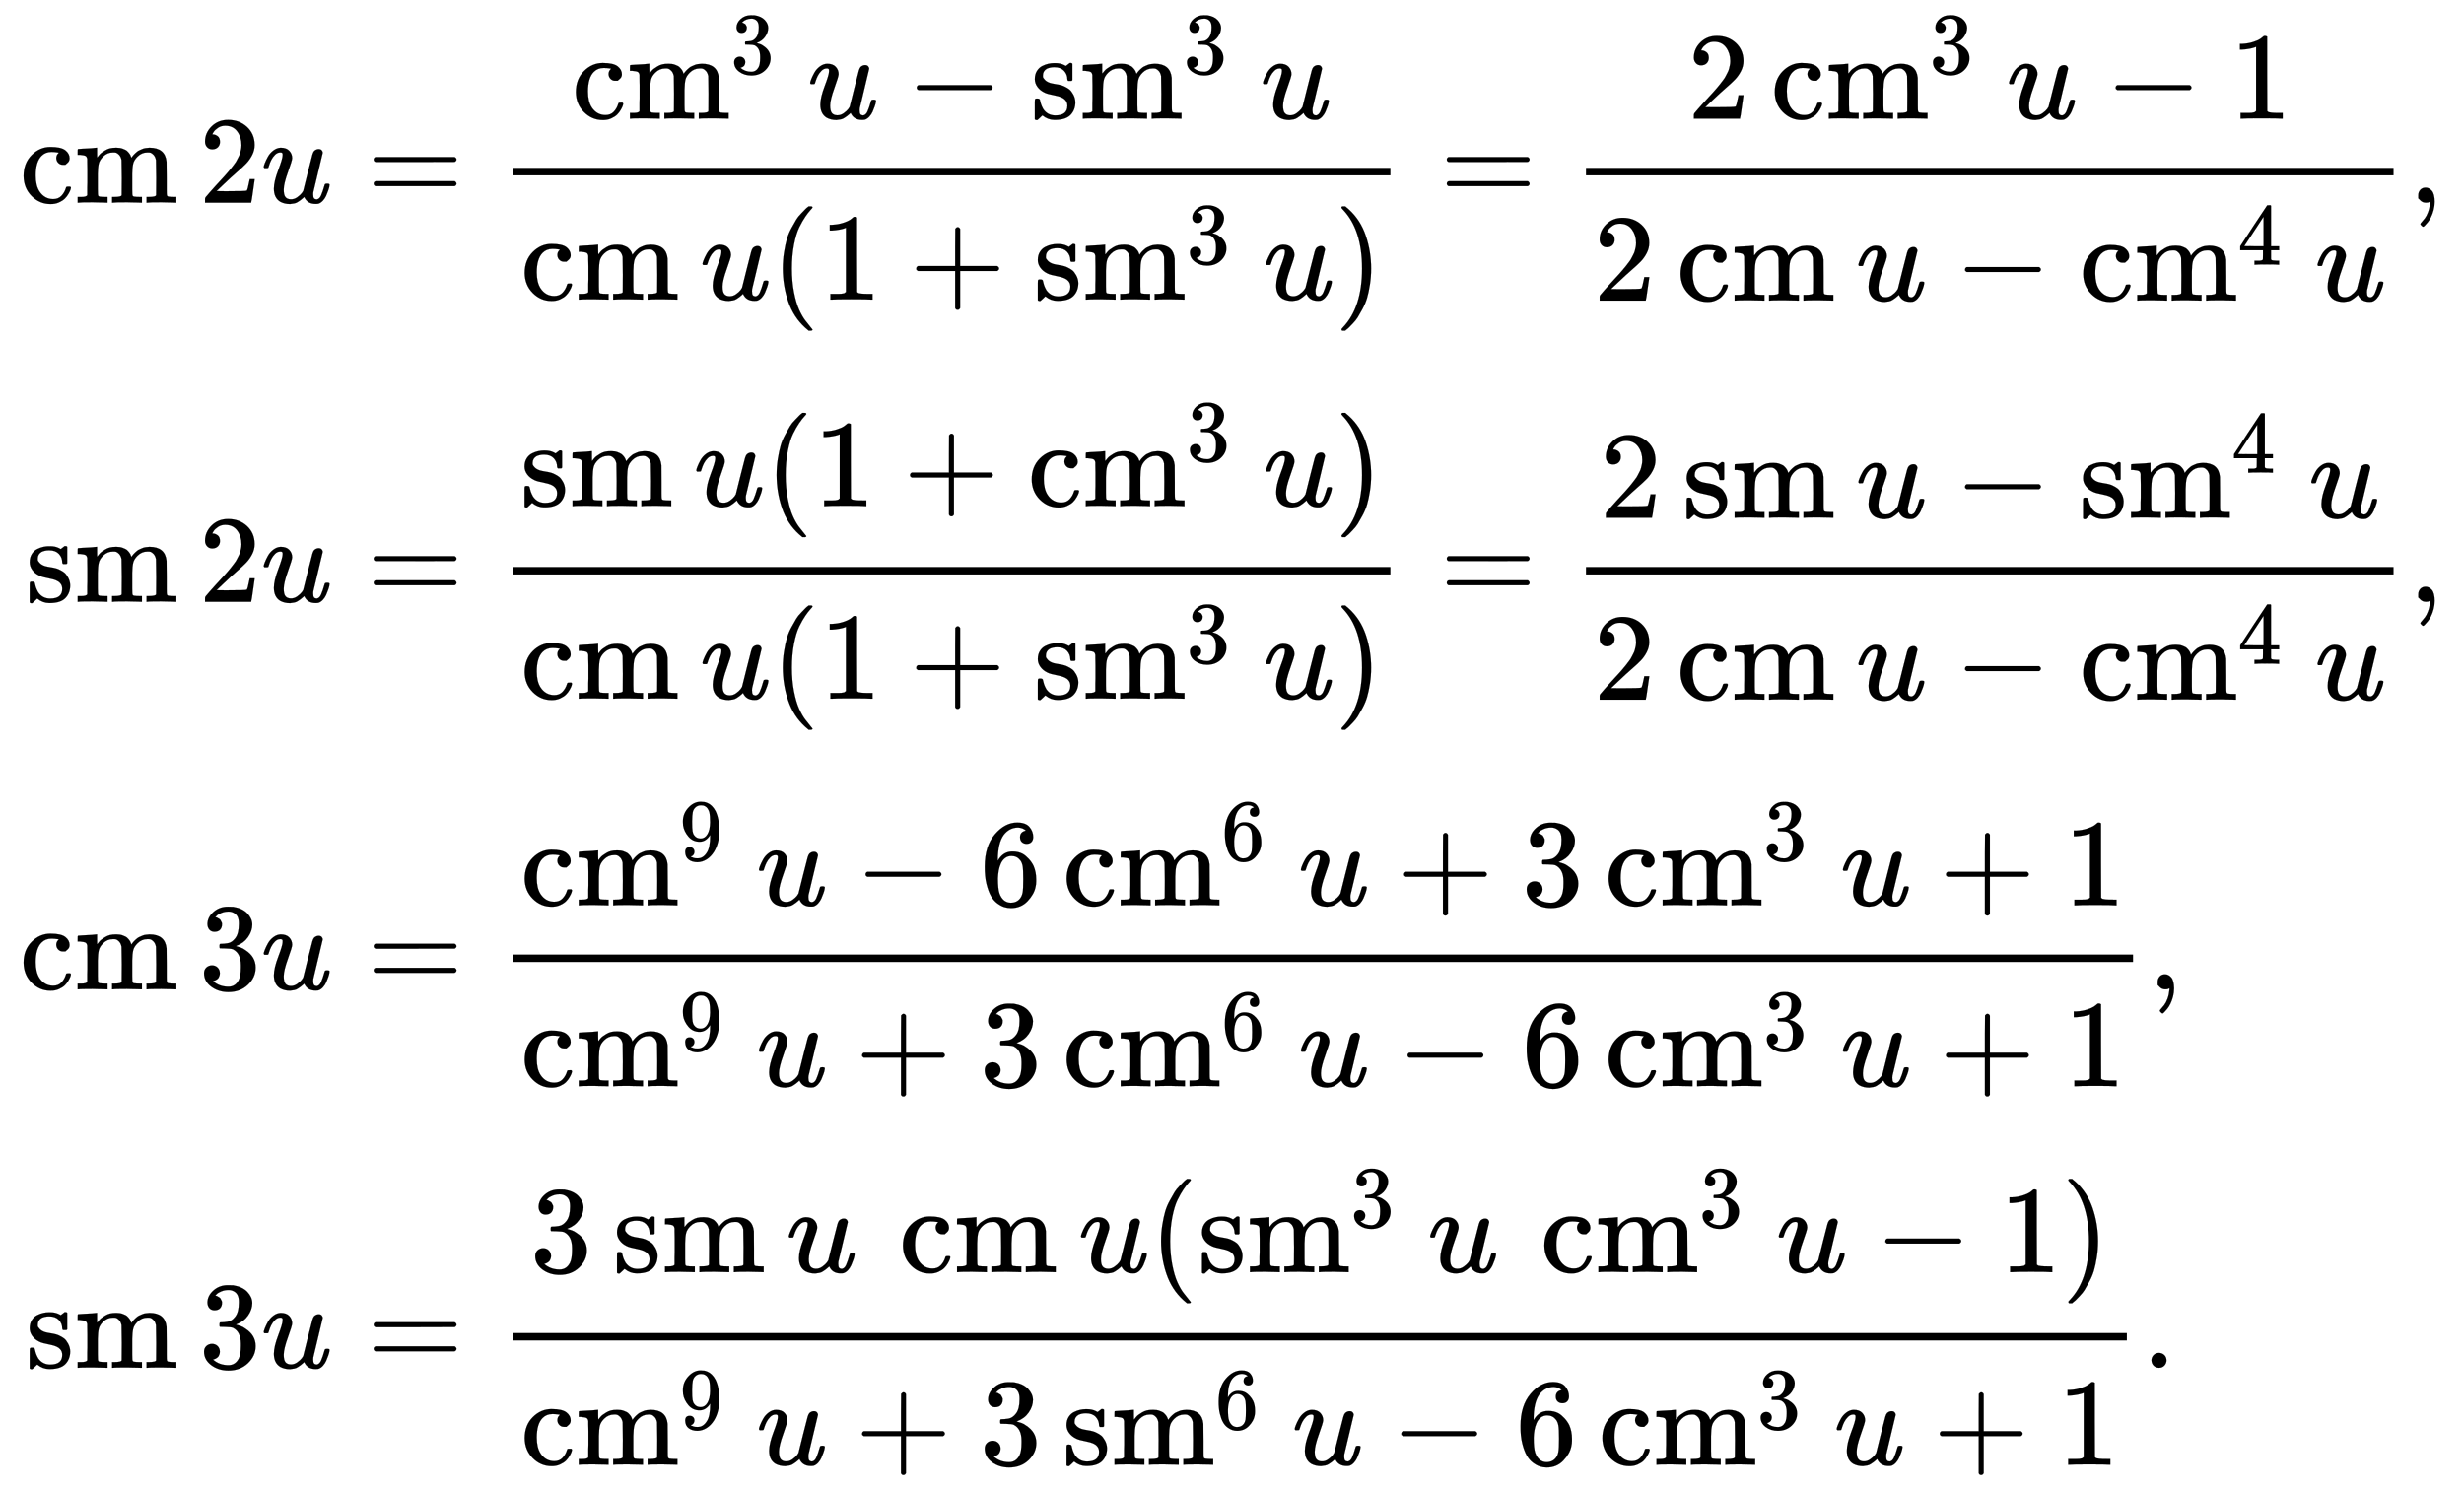<svg xmlns:xlink="http://www.w3.org/1999/xlink" width="46.05ex" height="27.843ex" style="vertical-align: -13.338ex;" viewBox="0 -6245 19826.9 11987.8" role="img" focusable="false" xmlns="http://www.w3.org/2000/svg" aria-labelledby="MathJax-SVG-1-Title">
<title id="MathJax-SVG-1-Title">{\displaystyle {\begin{aligned}\operatorname {cm} 2u&amp;={\frac {\operatorname {cm} ^{3}u-\operatorname {sm} ^{3}u}{\operatorname {cm} u(1+\operatorname {sm} ^{3}u)}}={\frac {2\operatorname {cm} ^{3}u-1}{2\operatorname {cm} u-\operatorname {cm} ^{4}u}},\\[5mu]\operatorname {sm} 2u&amp;={\frac {\operatorname {sm} u(1+\operatorname {cm} ^{3}u)}{\operatorname {cm} u(1+\operatorname {sm} ^{3}u)}}={\frac {2\operatorname {sm} u-\operatorname {sm} ^{4}u}{2\operatorname {cm} u-\operatorname {cm} ^{4}u}},\\[5mu]\operatorname {cm} 3u&amp;={\frac {\operatorname {cm} ^{9}u-6\operatorname {cm} ^{6}u+3\operatorname {cm} ^{3}u+1}{\operatorname {cm} ^{9}u+3\operatorname {cm} ^{6}u-6\operatorname {cm} ^{3}u+1}},\\[5mu]\operatorname {sm} 3u&amp;={\frac {3\operatorname {sm} u\,\operatorname {cm} u(\operatorname {sm} ^{3}u\,\operatorname {cm} ^{3}u-1)}{\operatorname {cm} ^{9}u+3\operatorname {sm} ^{6}u-6\operatorname {cm} ^{3}u+1}}.\end{aligned}}}</title>
<defs aria-hidden="true">
<path stroke-width="1" id="E1-MJMAIN-63" d="M370 305T349 305T313 320T297 358Q297 381 312 396Q317 401 317 402T307 404Q281 408 258 408Q209 408 178 376Q131 329 131 219Q131 137 162 90Q203 29 272 29Q313 29 338 55T374 117Q376 125 379 127T395 129H409Q415 123 415 120Q415 116 411 104T395 71T366 33T318 2T249 -11Q163 -11 99 53T34 214Q34 318 99 383T250 448T370 421T404 357Q404 334 387 320Z"></path>
<path stroke-width="1" id="E1-MJMAIN-6D" d="M41 46H55Q94 46 102 60V68Q102 77 102 91T102 122T103 161T103 203Q103 234 103 269T102 328V351Q99 370 88 376T43 385H25V408Q25 431 27 431L37 432Q47 433 65 434T102 436Q119 437 138 438T167 441T178 442H181V402Q181 364 182 364T187 369T199 384T218 402T247 421T285 437Q305 442 336 442Q351 442 364 440T387 434T406 426T421 417T432 406T441 395T448 384T452 374T455 366L457 361L460 365Q463 369 466 373T475 384T488 397T503 410T523 422T546 432T572 439T603 442Q729 442 740 329Q741 322 741 190V104Q741 66 743 59T754 49Q775 46 803 46H819V0H811L788 1Q764 2 737 2T699 3Q596 3 587 0H579V46H595Q656 46 656 62Q657 64 657 200Q656 335 655 343Q649 371 635 385T611 402T585 404Q540 404 506 370Q479 343 472 315T464 232V168V108Q464 78 465 68T468 55T477 49Q498 46 526 46H542V0H534L510 1Q487 2 460 2T422 3Q319 3 310 0H302V46H318Q379 46 379 62Q380 64 380 200Q379 335 378 343Q372 371 358 385T334 402T308 404Q263 404 229 370Q202 343 195 315T187 232V168V108Q187 78 188 68T191 55T200 49Q221 46 249 46H265V0H257L234 1Q210 2 183 2T145 3Q42 3 33 0H25V46H41Z"></path>
<path stroke-width="1" id="E1-MJMAIN-32" d="M109 429Q82 429 66 447T50 491Q50 562 103 614T235 666Q326 666 387 610T449 465Q449 422 429 383T381 315T301 241Q265 210 201 149L142 93L218 92Q375 92 385 97Q392 99 409 186V189H449V186Q448 183 436 95T421 3V0H50V19V31Q50 38 56 46T86 81Q115 113 136 137Q145 147 170 174T204 211T233 244T261 278T284 308T305 340T320 369T333 401T340 431T343 464Q343 527 309 573T212 619Q179 619 154 602T119 569T109 550Q109 549 114 549Q132 549 151 535T170 489Q170 464 154 447T109 429Z"></path>
<path stroke-width="1" id="E1-MJMATHI-75" d="M21 287Q21 295 30 318T55 370T99 420T158 442Q204 442 227 417T250 358Q250 340 216 246T182 105Q182 62 196 45T238 27T291 44T328 78L339 95Q341 99 377 247Q407 367 413 387T427 416Q444 431 463 431Q480 431 488 421T496 402L420 84Q419 79 419 68Q419 43 426 35T447 26Q469 29 482 57T512 145Q514 153 532 153Q551 153 551 144Q550 139 549 130T540 98T523 55T498 17T462 -8Q454 -10 438 -10Q372 -10 347 46Q345 45 336 36T318 21T296 6T267 -6T233 -11Q189 -11 155 7Q103 38 103 113Q103 170 138 262T173 379Q173 380 173 381Q173 390 173 393T169 400T158 404H154Q131 404 112 385T82 344T65 302T57 280Q55 278 41 278H27Q21 284 21 287Z"></path>
<path stroke-width="1" id="E1-MJMAIN-3D" d="M56 347Q56 360 70 367H707Q722 359 722 347Q722 336 708 328L390 327H72Q56 332 56 347ZM56 153Q56 168 72 173H708Q722 163 722 153Q722 140 707 133H70Q56 140 56 153Z"></path>
<path stroke-width="1" id="E1-MJMAIN-33" d="M127 463Q100 463 85 480T69 524Q69 579 117 622T233 665Q268 665 277 664Q351 652 390 611T430 522Q430 470 396 421T302 350L299 348Q299 347 308 345T337 336T375 315Q457 262 457 175Q457 96 395 37T238 -22Q158 -22 100 21T42 130Q42 158 60 175T105 193Q133 193 151 175T169 130Q169 119 166 110T159 94T148 82T136 74T126 70T118 67L114 66Q165 21 238 21Q293 21 321 74Q338 107 338 175V195Q338 290 274 322Q259 328 213 329L171 330L168 332Q166 335 166 348Q166 366 174 366Q202 366 232 371Q266 376 294 413T322 525V533Q322 590 287 612Q265 626 240 626Q208 626 181 615T143 592T132 580H135Q138 579 143 578T153 573T165 566T175 555T183 540T186 520Q186 498 172 481T127 463Z"></path>
<path stroke-width="1" id="E1-MJMAIN-2212" d="M84 237T84 250T98 270H679Q694 262 694 250T679 230H98Q84 237 84 250Z"></path>
<path stroke-width="1" id="E1-MJMAIN-73" d="M295 316Q295 356 268 385T190 414Q154 414 128 401Q98 382 98 349Q97 344 98 336T114 312T157 287Q175 282 201 278T245 269T277 256Q294 248 310 236T342 195T359 133Q359 71 321 31T198 -10H190Q138 -10 94 26L86 19L77 10Q71 4 65 -1L54 -11H46H42Q39 -11 33 -5V74V132Q33 153 35 157T45 162H54Q66 162 70 158T75 146T82 119T101 77Q136 26 198 26Q295 26 295 104Q295 133 277 151Q257 175 194 187T111 210Q75 227 54 256T33 318Q33 357 50 384T93 424T143 442T187 447H198Q238 447 268 432L283 424L292 431Q302 440 314 448H322H326Q329 448 335 442V310L329 304H301Q295 310 295 316Z"></path>
<path stroke-width="1" id="E1-MJMAIN-28" d="M94 250Q94 319 104 381T127 488T164 576T202 643T244 695T277 729T302 750H315H319Q333 750 333 741Q333 738 316 720T275 667T226 581T184 443T167 250T184 58T225 -81T274 -167T316 -220T333 -241Q333 -250 318 -250H315H302L274 -226Q180 -141 137 -14T94 250Z"></path>
<path stroke-width="1" id="E1-MJMAIN-31" d="M213 578L200 573Q186 568 160 563T102 556H83V602H102Q149 604 189 617T245 641T273 663Q275 666 285 666Q294 666 302 660V361L303 61Q310 54 315 52T339 48T401 46H427V0H416Q395 3 257 3Q121 3 100 0H88V46H114Q136 46 152 46T177 47T193 50T201 52T207 57T213 61V578Z"></path>
<path stroke-width="1" id="E1-MJMAIN-2B" d="M56 237T56 250T70 270H369V420L370 570Q380 583 389 583Q402 583 409 568V270H707Q722 262 722 250T707 230H409V-68Q401 -82 391 -82H389H387Q375 -82 369 -68V230H70Q56 237 56 250Z"></path>
<path stroke-width="1" id="E1-MJMAIN-29" d="M60 749L64 750Q69 750 74 750H86L114 726Q208 641 251 514T294 250Q294 182 284 119T261 12T224 -76T186 -143T145 -194T113 -227T90 -246Q87 -249 86 -250H74Q66 -250 63 -250T58 -247T55 -238Q56 -237 66 -225Q221 -64 221 250T66 725Q56 737 55 738Q55 746 60 749Z"></path>
<path stroke-width="1" id="E1-MJMAIN-34" d="M462 0Q444 3 333 3Q217 3 199 0H190V46H221Q241 46 248 46T265 48T279 53T286 61Q287 63 287 115V165H28V211L179 442Q332 674 334 675Q336 677 355 677H373L379 671V211H471V165H379V114Q379 73 379 66T385 54Q393 47 442 46H471V0H462ZM293 211V545L74 212L183 211H293Z"></path>
<path stroke-width="1" id="E1-MJMAIN-2C" d="M78 35T78 60T94 103T137 121Q165 121 187 96T210 8Q210 -27 201 -60T180 -117T154 -158T130 -185T117 -194Q113 -194 104 -185T95 -172Q95 -168 106 -156T131 -126T157 -76T173 -3V9L172 8Q170 7 167 6T161 3T152 1T140 0Q113 0 96 17Z"></path>
<path stroke-width="1" id="E1-MJMAIN-39" d="M352 287Q304 211 232 211Q154 211 104 270T44 396Q42 412 42 436V444Q42 537 111 606Q171 666 243 666Q245 666 249 666T257 665H261Q273 665 286 663T323 651T370 619T413 560Q456 472 456 334Q456 194 396 97Q361 41 312 10T208 -22Q147 -22 108 7T68 93T121 149Q143 149 158 135T173 96Q173 78 164 65T148 49T135 44L131 43Q131 41 138 37T164 27T206 22H212Q272 22 313 86Q352 142 352 280V287ZM244 248Q292 248 321 297T351 430Q351 508 343 542Q341 552 337 562T323 588T293 615T246 625Q208 625 181 598Q160 576 154 546T147 441Q147 358 152 329T172 282Q197 248 244 248Z"></path>
<path stroke-width="1" id="E1-MJMAIN-36" d="M42 313Q42 476 123 571T303 666Q372 666 402 630T432 550Q432 525 418 510T379 495Q356 495 341 509T326 548Q326 592 373 601Q351 623 311 626Q240 626 194 566Q147 500 147 364L148 360Q153 366 156 373Q197 433 263 433H267Q313 433 348 414Q372 400 396 374T435 317Q456 268 456 210V192Q456 169 451 149Q440 90 387 34T253 -22Q225 -22 199 -14T143 16T92 75T56 172T42 313ZM257 397Q227 397 205 380T171 335T154 278T148 216Q148 133 160 97T198 39Q222 21 251 21Q302 21 329 59Q342 77 347 104T352 209Q352 289 347 316T329 361Q302 397 257 397Z"></path>
<path stroke-width="1" id="E1-MJMAIN-2E" d="M78 60Q78 84 95 102T138 120Q162 120 180 104T199 61Q199 36 182 18T139 0T96 17T78 60Z"></path>
</defs>
<g stroke="currentColor" fill="currentColor" stroke-width="0" transform="matrix(1 0 0 -1 0 0)" aria-hidden="true">
<g transform="translate(167,0)">
<g transform="translate(-11,0)">
<g transform="translate(0,4614)">
 <use xlink:href="#E1-MJMAIN-63"></use>
 <use xlink:href="#E1-MJMAIN-6D" x="444" y="0"></use>
 <use xlink:href="#E1-MJMAIN-32" x="1444" y="0"></use>
 <use xlink:href="#E1-MJMATHI-75" x="1945" y="0"></use>
</g>
<g transform="translate(50,1402)">
 <use xlink:href="#E1-MJMAIN-73"></use>
 <use xlink:href="#E1-MJMAIN-6D" x="394" y="0"></use>
 <use xlink:href="#E1-MJMAIN-32" x="1394" y="0"></use>
 <use xlink:href="#E1-MJMATHI-75" x="1895" y="0"></use>
</g>
<g transform="translate(0,-1717)">
 <use xlink:href="#E1-MJMAIN-63"></use>
 <use xlink:href="#E1-MJMAIN-6D" x="444" y="0"></use>
 <use xlink:href="#E1-MJMAIN-33" x="1444" y="0"></use>
 <use xlink:href="#E1-MJMATHI-75" x="1945" y="0"></use>
</g>
<g transform="translate(50,-4763)">
 <use xlink:href="#E1-MJMAIN-73"></use>
 <use xlink:href="#E1-MJMAIN-6D" x="394" y="0"></use>
 <use xlink:href="#E1-MJMAIN-33" x="1394" y="0"></use>
 <use xlink:href="#E1-MJMATHI-75" x="1895" y="0"></use>
</g>
</g>
<g transform="translate(2507,0)">
<g transform="translate(0,4614)">
 <use xlink:href="#E1-MJMAIN-3D" x="277" y="0"></use>
<g transform="translate(1334,0)">
<g transform="translate(120,0)">
<rect stroke="none" width="7060" height="60" x="0" y="220"></rect>
<g transform="translate(472,676)">
 <use xlink:href="#E1-MJMAIN-63"></use>
 <use xlink:href="#E1-MJMAIN-6D" x="444" y="0"></use>
 <use transform="scale(0.707)" xlink:href="#E1-MJMAIN-33" x="1807" y="513"></use>
 <use xlink:href="#E1-MJMATHI-75" x="1898" y="0"></use>
 <use xlink:href="#E1-MJMAIN-2212" x="2693" y="0"></use>
<g transform="translate(3694,0)">
 <use xlink:href="#E1-MJMAIN-73"></use>
 <use xlink:href="#E1-MJMAIN-6D" x="394" y="0"></use>
 <use transform="scale(0.707)" xlink:href="#E1-MJMAIN-33" x="1736" y="513"></use>
</g>
 <use xlink:href="#E1-MJMATHI-75" x="5542" y="0"></use>
</g>
<g transform="translate(60,-780)">
 <use xlink:href="#E1-MJMAIN-63"></use>
 <use xlink:href="#E1-MJMAIN-6D" x="444" y="0"></use>
 <use xlink:href="#E1-MJMATHI-75" x="1444" y="0"></use>
 <use xlink:href="#E1-MJMAIN-28" x="2017" y="0"></use>
 <use xlink:href="#E1-MJMAIN-31" x="2406" y="0"></use>
 <use xlink:href="#E1-MJMAIN-2B" x="3129" y="0"></use>
<g transform="translate(4130,0)">
 <use xlink:href="#E1-MJMAIN-73"></use>
 <use xlink:href="#E1-MJMAIN-6D" x="394" y="0"></use>
 <use transform="scale(0.707)" xlink:href="#E1-MJMAIN-33" x="1736" y="408"></use>
</g>
 <use xlink:href="#E1-MJMATHI-75" x="5978" y="0"></use>
 <use xlink:href="#E1-MJMAIN-29" x="6551" y="0"></use>
</g>
</g>
</g>
 <use xlink:href="#E1-MJMAIN-3D" x="8912" y="0"></use>
<g transform="translate(9968,0)">
<g transform="translate(120,0)">
<rect stroke="none" width="6498" height="60" x="0" y="220"></rect>
<g transform="translate(818,676)">
 <use xlink:href="#E1-MJMAIN-32" x="0" y="0"></use>
<g transform="translate(667,0)">
 <use xlink:href="#E1-MJMAIN-63"></use>
 <use xlink:href="#E1-MJMAIN-6D" x="444" y="0"></use>
 <use transform="scale(0.707)" xlink:href="#E1-MJMAIN-33" x="1807" y="513"></use>
</g>
 <use xlink:href="#E1-MJMATHI-75" x="2565" y="0"></use>
 <use xlink:href="#E1-MJMAIN-2212" x="3360" y="0"></use>
 <use xlink:href="#E1-MJMAIN-31" x="4361" y="0"></use>
</g>
<g transform="translate(60,-788)">
 <use xlink:href="#E1-MJMAIN-32" x="0" y="0"></use>
<g transform="translate(667,0)">
 <use xlink:href="#E1-MJMAIN-63"></use>
 <use xlink:href="#E1-MJMAIN-6D" x="444" y="0"></use>
</g>
 <use xlink:href="#E1-MJMATHI-75" x="2111" y="0"></use>
 <use xlink:href="#E1-MJMAIN-2212" x="2906" y="0"></use>
<g transform="translate(3907,0)">
 <use xlink:href="#E1-MJMAIN-63"></use>
 <use xlink:href="#E1-MJMAIN-6D" x="444" y="0"></use>
 <use transform="scale(0.707)" xlink:href="#E1-MJMAIN-34" x="1807" y="408"></use>
</g>
 <use xlink:href="#E1-MJMATHI-75" x="5805" y="0"></use>
</g>
</g>
</g>
 <use xlink:href="#E1-MJMAIN-2C" x="16707" y="0"></use>
</g>
<g transform="translate(0,1402)">
 <use xlink:href="#E1-MJMAIN-3D" x="277" y="0"></use>
<g transform="translate(1334,0)">
<g transform="translate(120,0)">
<rect stroke="none" width="7060" height="60" x="0" y="220"></rect>
<g transform="translate(60,770)">
 <use xlink:href="#E1-MJMAIN-73"></use>
 <use xlink:href="#E1-MJMAIN-6D" x="394" y="0"></use>
 <use xlink:href="#E1-MJMATHI-75" x="1394" y="0"></use>
 <use xlink:href="#E1-MJMAIN-28" x="1967" y="0"></use>
 <use xlink:href="#E1-MJMAIN-31" x="2356" y="0"></use>
 <use xlink:href="#E1-MJMAIN-2B" x="3079" y="0"></use>
<g transform="translate(4080,0)">
 <use xlink:href="#E1-MJMAIN-63"></use>
 <use xlink:href="#E1-MJMAIN-6D" x="444" y="0"></use>
 <use transform="scale(0.707)" xlink:href="#E1-MJMAIN-33" x="1807" y="513"></use>
</g>
 <use xlink:href="#E1-MJMATHI-75" x="5978" y="0"></use>
 <use xlink:href="#E1-MJMAIN-29" x="6551" y="0"></use>
</g>
<g transform="translate(60,-780)">
 <use xlink:href="#E1-MJMAIN-63"></use>
 <use xlink:href="#E1-MJMAIN-6D" x="444" y="0"></use>
 <use xlink:href="#E1-MJMATHI-75" x="1444" y="0"></use>
 <use xlink:href="#E1-MJMAIN-28" x="2017" y="0"></use>
 <use xlink:href="#E1-MJMAIN-31" x="2406" y="0"></use>
 <use xlink:href="#E1-MJMAIN-2B" x="3129" y="0"></use>
<g transform="translate(4130,0)">
 <use xlink:href="#E1-MJMAIN-73"></use>
 <use xlink:href="#E1-MJMAIN-6D" x="394" y="0"></use>
 <use transform="scale(0.707)" xlink:href="#E1-MJMAIN-33" x="1736" y="408"></use>
</g>
 <use xlink:href="#E1-MJMATHI-75" x="5978" y="0"></use>
 <use xlink:href="#E1-MJMAIN-29" x="6551" y="0"></use>
</g>
</g>
</g>
 <use xlink:href="#E1-MJMAIN-3D" x="8912" y="0"></use>
<g transform="translate(9968,0)">
<g transform="translate(120,0)">
<rect stroke="none" width="6498" height="60" x="0" y="220"></rect>
<g transform="translate(110,676)">
 <use xlink:href="#E1-MJMAIN-32" x="0" y="0"></use>
<g transform="translate(667,0)">
 <use xlink:href="#E1-MJMAIN-73"></use>
 <use xlink:href="#E1-MJMAIN-6D" x="394" y="0"></use>
</g>
 <use xlink:href="#E1-MJMATHI-75" x="2061" y="0"></use>
 <use xlink:href="#E1-MJMAIN-2212" x="2856" y="0"></use>
<g transform="translate(3857,0)">
 <use xlink:href="#E1-MJMAIN-73"></use>
 <use xlink:href="#E1-MJMAIN-6D" x="394" y="0"></use>
 <use transform="scale(0.707)" xlink:href="#E1-MJMAIN-34" x="1736" y="513"></use>
</g>
 <use xlink:href="#E1-MJMATHI-75" x="5705" y="0"></use>
</g>
<g transform="translate(60,-788)">
 <use xlink:href="#E1-MJMAIN-32" x="0" y="0"></use>
<g transform="translate(667,0)">
 <use xlink:href="#E1-MJMAIN-63"></use>
 <use xlink:href="#E1-MJMAIN-6D" x="444" y="0"></use>
</g>
 <use xlink:href="#E1-MJMATHI-75" x="2111" y="0"></use>
 <use xlink:href="#E1-MJMAIN-2212" x="2906" y="0"></use>
<g transform="translate(3907,0)">
 <use xlink:href="#E1-MJMAIN-63"></use>
 <use xlink:href="#E1-MJMAIN-6D" x="444" y="0"></use>
 <use transform="scale(0.707)" xlink:href="#E1-MJMAIN-34" x="1807" y="408"></use>
</g>
 <use xlink:href="#E1-MJMATHI-75" x="5805" y="0"></use>
</g>
</g>
</g>
 <use xlink:href="#E1-MJMAIN-2C" x="16707" y="0"></use>
</g>
<g transform="translate(0,-1717)">
 <use xlink:href="#E1-MJMAIN-3D" x="277" y="0"></use>
<g transform="translate(1334,0)">
<g transform="translate(120,0)">
<rect stroke="none" width="13036" height="60" x="0" y="220"></rect>
<g transform="translate(60,676)">
 <use xlink:href="#E1-MJMAIN-63"></use>
 <use xlink:href="#E1-MJMAIN-6D" x="444" y="0"></use>
 <use transform="scale(0.707)" xlink:href="#E1-MJMAIN-39" x="1807" y="513"></use>
 <use xlink:href="#E1-MJMATHI-75" x="1898" y="0"></use>
 <use xlink:href="#E1-MJMAIN-2212" x="2693" y="0"></use>
 <use xlink:href="#E1-MJMAIN-36" x="3694" y="0"></use>
<g transform="translate(4361,0)">
 <use xlink:href="#E1-MJMAIN-63"></use>
 <use xlink:href="#E1-MJMAIN-6D" x="444" y="0"></use>
 <use transform="scale(0.707)" xlink:href="#E1-MJMAIN-36" x="1807" y="513"></use>
</g>
 <use xlink:href="#E1-MJMATHI-75" x="6259" y="0"></use>
 <use xlink:href="#E1-MJMAIN-2B" x="7054" y="0"></use>
 <use xlink:href="#E1-MJMAIN-33" x="8055" y="0"></use>
<g transform="translate(8722,0)">
 <use xlink:href="#E1-MJMAIN-63"></use>
 <use xlink:href="#E1-MJMAIN-6D" x="444" y="0"></use>
 <use transform="scale(0.707)" xlink:href="#E1-MJMAIN-33" x="1807" y="513"></use>
</g>
 <use xlink:href="#E1-MJMATHI-75" x="10620" y="0"></use>
 <use xlink:href="#E1-MJMAIN-2B" x="11415" y="0"></use>
 <use xlink:href="#E1-MJMAIN-31" x="12416" y="0"></use>
</g>
<g transform="translate(60,-780)">
 <use xlink:href="#E1-MJMAIN-63"></use>
 <use xlink:href="#E1-MJMAIN-6D" x="444" y="0"></use>
 <use transform="scale(0.707)" xlink:href="#E1-MJMAIN-39" x="1807" y="408"></use>
 <use xlink:href="#E1-MJMATHI-75" x="1898" y="0"></use>
 <use xlink:href="#E1-MJMAIN-2B" x="2693" y="0"></use>
 <use xlink:href="#E1-MJMAIN-33" x="3694" y="0"></use>
<g transform="translate(4361,0)">
 <use xlink:href="#E1-MJMAIN-63"></use>
 <use xlink:href="#E1-MJMAIN-6D" x="444" y="0"></use>
 <use transform="scale(0.707)" xlink:href="#E1-MJMAIN-36" x="1807" y="408"></use>
</g>
 <use xlink:href="#E1-MJMATHI-75" x="6259" y="0"></use>
 <use xlink:href="#E1-MJMAIN-2212" x="7054" y="0"></use>
 <use xlink:href="#E1-MJMAIN-36" x="8055" y="0"></use>
<g transform="translate(8722,0)">
 <use xlink:href="#E1-MJMAIN-63"></use>
 <use xlink:href="#E1-MJMAIN-6D" x="444" y="0"></use>
 <use transform="scale(0.707)" xlink:href="#E1-MJMAIN-33" x="1807" y="408"></use>
</g>
 <use xlink:href="#E1-MJMATHI-75" x="10620" y="0"></use>
 <use xlink:href="#E1-MJMAIN-2B" x="11415" y="0"></use>
 <use xlink:href="#E1-MJMAIN-31" x="12416" y="0"></use>
</g>
</g>
</g>
 <use xlink:href="#E1-MJMAIN-2C" x="14610" y="0"></use>
</g>
<g transform="translate(0,-4763)">
 <use xlink:href="#E1-MJMAIN-3D" x="277" y="0"></use>
<g transform="translate(1334,0)">
<g transform="translate(120,0)">
<rect stroke="none" width="12986" height="60" x="0" y="220"></rect>
<g transform="translate(137,770)">
 <use xlink:href="#E1-MJMAIN-33" x="0" y="0"></use>
<g transform="translate(667,0)">
 <use xlink:href="#E1-MJMAIN-73"></use>
 <use xlink:href="#E1-MJMAIN-6D" x="394" y="0"></use>
</g>
 <use xlink:href="#E1-MJMATHI-75" x="2061" y="0"></use>
<g transform="translate(2967,0)">
 <use xlink:href="#E1-MJMAIN-63"></use>
 <use xlink:href="#E1-MJMAIN-6D" x="444" y="0"></use>
</g>
 <use xlink:href="#E1-MJMATHI-75" x="4412" y="0"></use>
 <use xlink:href="#E1-MJMAIN-28" x="4984" y="0"></use>
<g transform="translate(5374,0)">
 <use xlink:href="#E1-MJMAIN-73"></use>
 <use xlink:href="#E1-MJMAIN-6D" x="394" y="0"></use>
 <use transform="scale(0.707)" xlink:href="#E1-MJMAIN-33" x="1736" y="513"></use>
</g>
 <use xlink:href="#E1-MJMATHI-75" x="7222" y="0"></use>
<g transform="translate(8128,0)">
 <use xlink:href="#E1-MJMAIN-63"></use>
 <use xlink:href="#E1-MJMAIN-6D" x="444" y="0"></use>
 <use transform="scale(0.707)" xlink:href="#E1-MJMAIN-33" x="1807" y="513"></use>
</g>
 <use xlink:href="#E1-MJMATHI-75" x="10027" y="0"></use>
 <use xlink:href="#E1-MJMAIN-2212" x="10822" y="0"></use>
 <use xlink:href="#E1-MJMAIN-31" x="11822" y="0"></use>
 <use xlink:href="#E1-MJMAIN-29" x="12323" y="0"></use>
</g>
<g transform="translate(60,-780)">
 <use xlink:href="#E1-MJMAIN-63"></use>
 <use xlink:href="#E1-MJMAIN-6D" x="444" y="0"></use>
 <use transform="scale(0.707)" xlink:href="#E1-MJMAIN-39" x="1807" y="408"></use>
 <use xlink:href="#E1-MJMATHI-75" x="1898" y="0"></use>
 <use xlink:href="#E1-MJMAIN-2B" x="2693" y="0"></use>
 <use xlink:href="#E1-MJMAIN-33" x="3694" y="0"></use>
<g transform="translate(4361,0)">
 <use xlink:href="#E1-MJMAIN-73"></use>
 <use xlink:href="#E1-MJMAIN-6D" x="394" y="0"></use>
 <use transform="scale(0.707)" xlink:href="#E1-MJMAIN-36" x="1736" y="408"></use>
</g>
 <use xlink:href="#E1-MJMATHI-75" x="6209" y="0"></use>
 <use xlink:href="#E1-MJMAIN-2212" x="7004" y="0"></use>
 <use xlink:href="#E1-MJMAIN-36" x="8005" y="0"></use>
<g transform="translate(8672,0)">
 <use xlink:href="#E1-MJMAIN-63"></use>
 <use xlink:href="#E1-MJMAIN-6D" x="444" y="0"></use>
 <use transform="scale(0.707)" xlink:href="#E1-MJMAIN-33" x="1807" y="408"></use>
</g>
 <use xlink:href="#E1-MJMATHI-75" x="10570" y="0"></use>
 <use xlink:href="#E1-MJMAIN-2B" x="11365" y="0"></use>
 <use xlink:href="#E1-MJMAIN-31" x="12366" y="0"></use>
</g>
</g>
</g>
 <use xlink:href="#E1-MJMAIN-2E" x="14560" y="0"></use>
</g>
</g>
</g>
</g>
</svg>